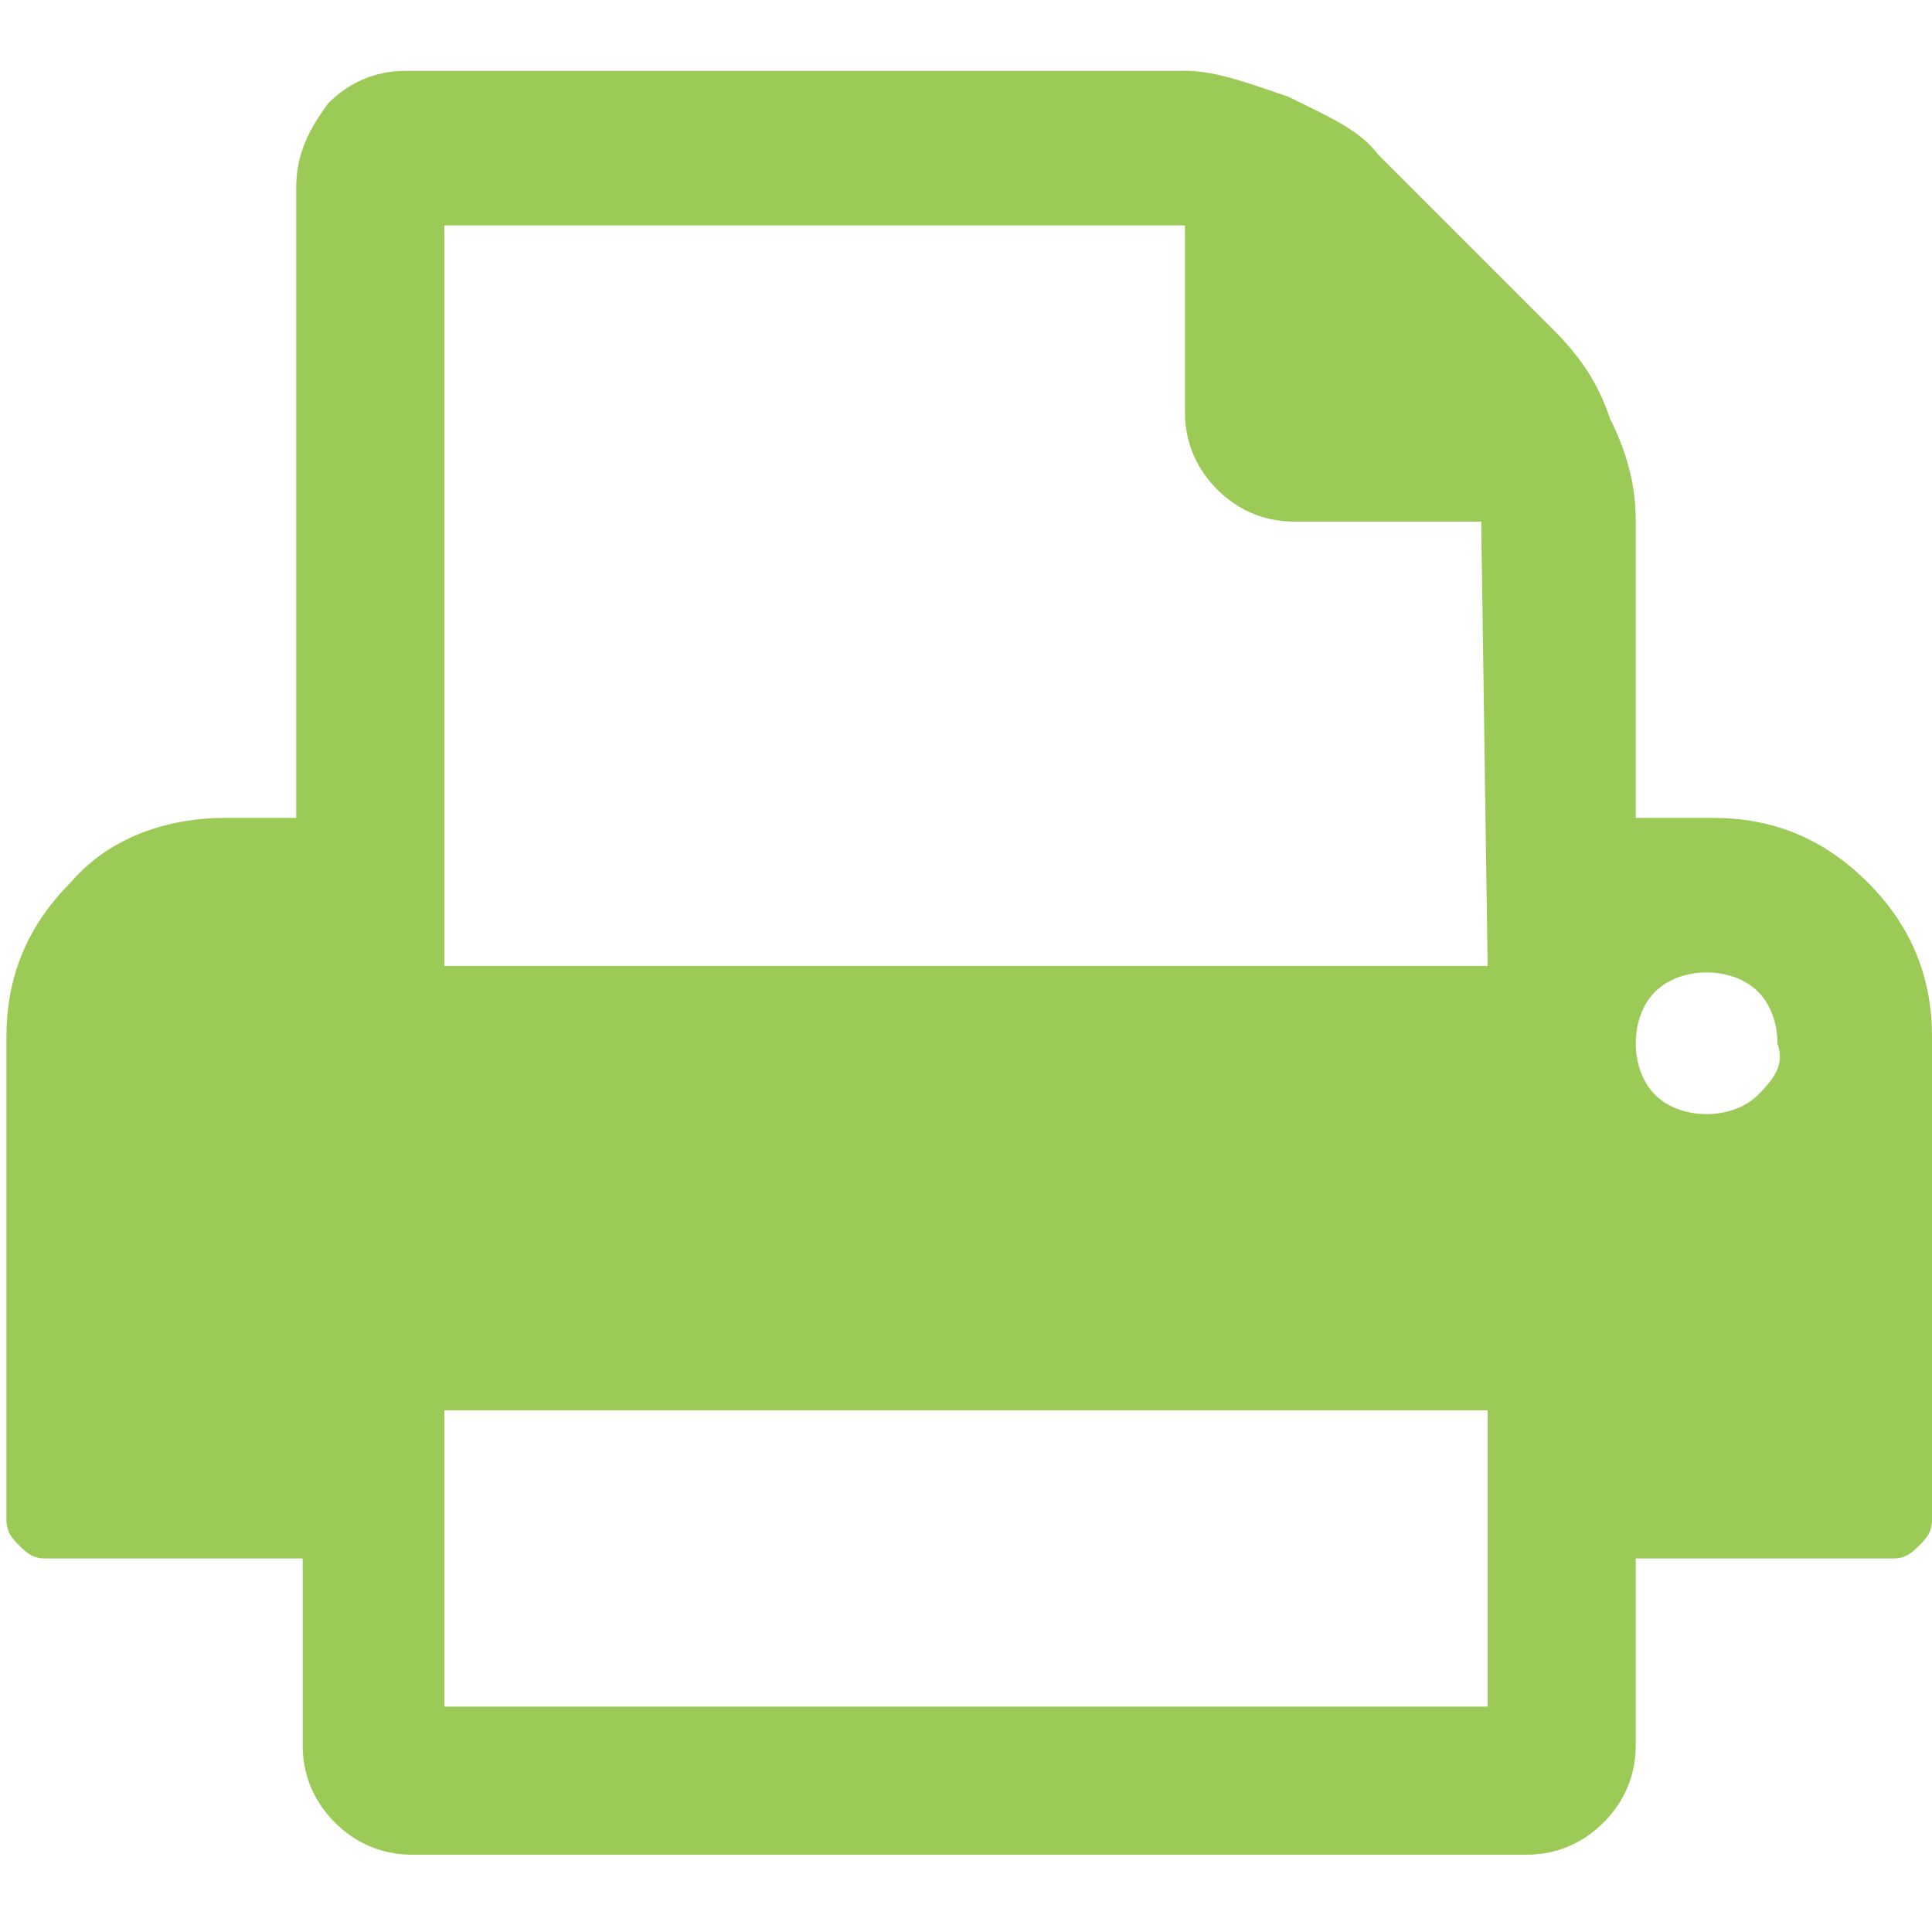<?xml version="1.0" encoding="utf-8"?>
<!-- Generator: Adobe Illustrator 23.0.0, SVG Export Plug-In . SVG Version: 6.00 Build 0)  -->
<svg version="1.1" id="Capa_1" xmlns="http://www.w3.org/2000/svg" xmlns:xlink="http://www.w3.org/1999/xlink" x="0px" y="0px"
	 viewBox="0 0 30 30" style="enable-background:new 0 0 30 30;" xml:space="preserve">
<style type="text/css">
	.st0{fill:#9CCA56;}
</style>
<g>
	<g>
		<path class="st0" d="M29,13.7c-0.7-0.7-1.5-1-2.4-1h-1.2V8.1c0-0.5-0.1-1-0.4-1.6c-0.2-0.6-0.5-1-0.9-1.4l-2.7-2.7
			C21.1,2,20.6,1.8,20,1.5c-0.6-0.2-1.1-0.4-1.6-0.4H6.3c-0.5,0-0.9,0.2-1.2,0.5C4.8,2,4.6,2.4,4.6,2.9v9.8H3.5
			c-0.9,0-1.8,0.3-2.4,1c-0.7,0.7-1,1.5-1,2.4v7.5c0,0.2,0.1,0.3,0.2,0.4s0.2,0.2,0.4,0.2h4v2.9c0,0.5,0.2,0.9,0.5,1.2
			c0.3,0.3,0.7,0.5,1.2,0.5h17.3c0.5,0,0.9-0.2,1.2-0.5c0.3-0.3,0.5-0.7,0.5-1.2v-2.9h4c0.2,0,0.3-0.1,0.4-0.2s0.2-0.2,0.2-0.4v-7.5
			C30,15.2,29.7,14.4,29,13.7z M23.1,26.5H6.9v-4.6h16.2V26.5z M23.1,15H6.9V3.5h11.5v2.9c0,0.5,0.2,0.9,0.5,1.2s0.7,0.5,1.2,0.5H23
			L23.1,15L23.1,15z M27.3,17c-0.2,0.2-0.5,0.3-0.8,0.3s-0.6-0.1-0.8-0.3c-0.2-0.2-0.3-0.5-0.3-0.8c0-0.3,0.1-0.6,0.3-0.8
			c0.2-0.2,0.5-0.3,0.8-0.3s0.6,0.1,0.8,0.3c0.2,0.2,0.3,0.5,0.3,0.8C27.7,16.5,27.6,16.7,27.3,17z"/>
	</g>
</g>
</svg>

